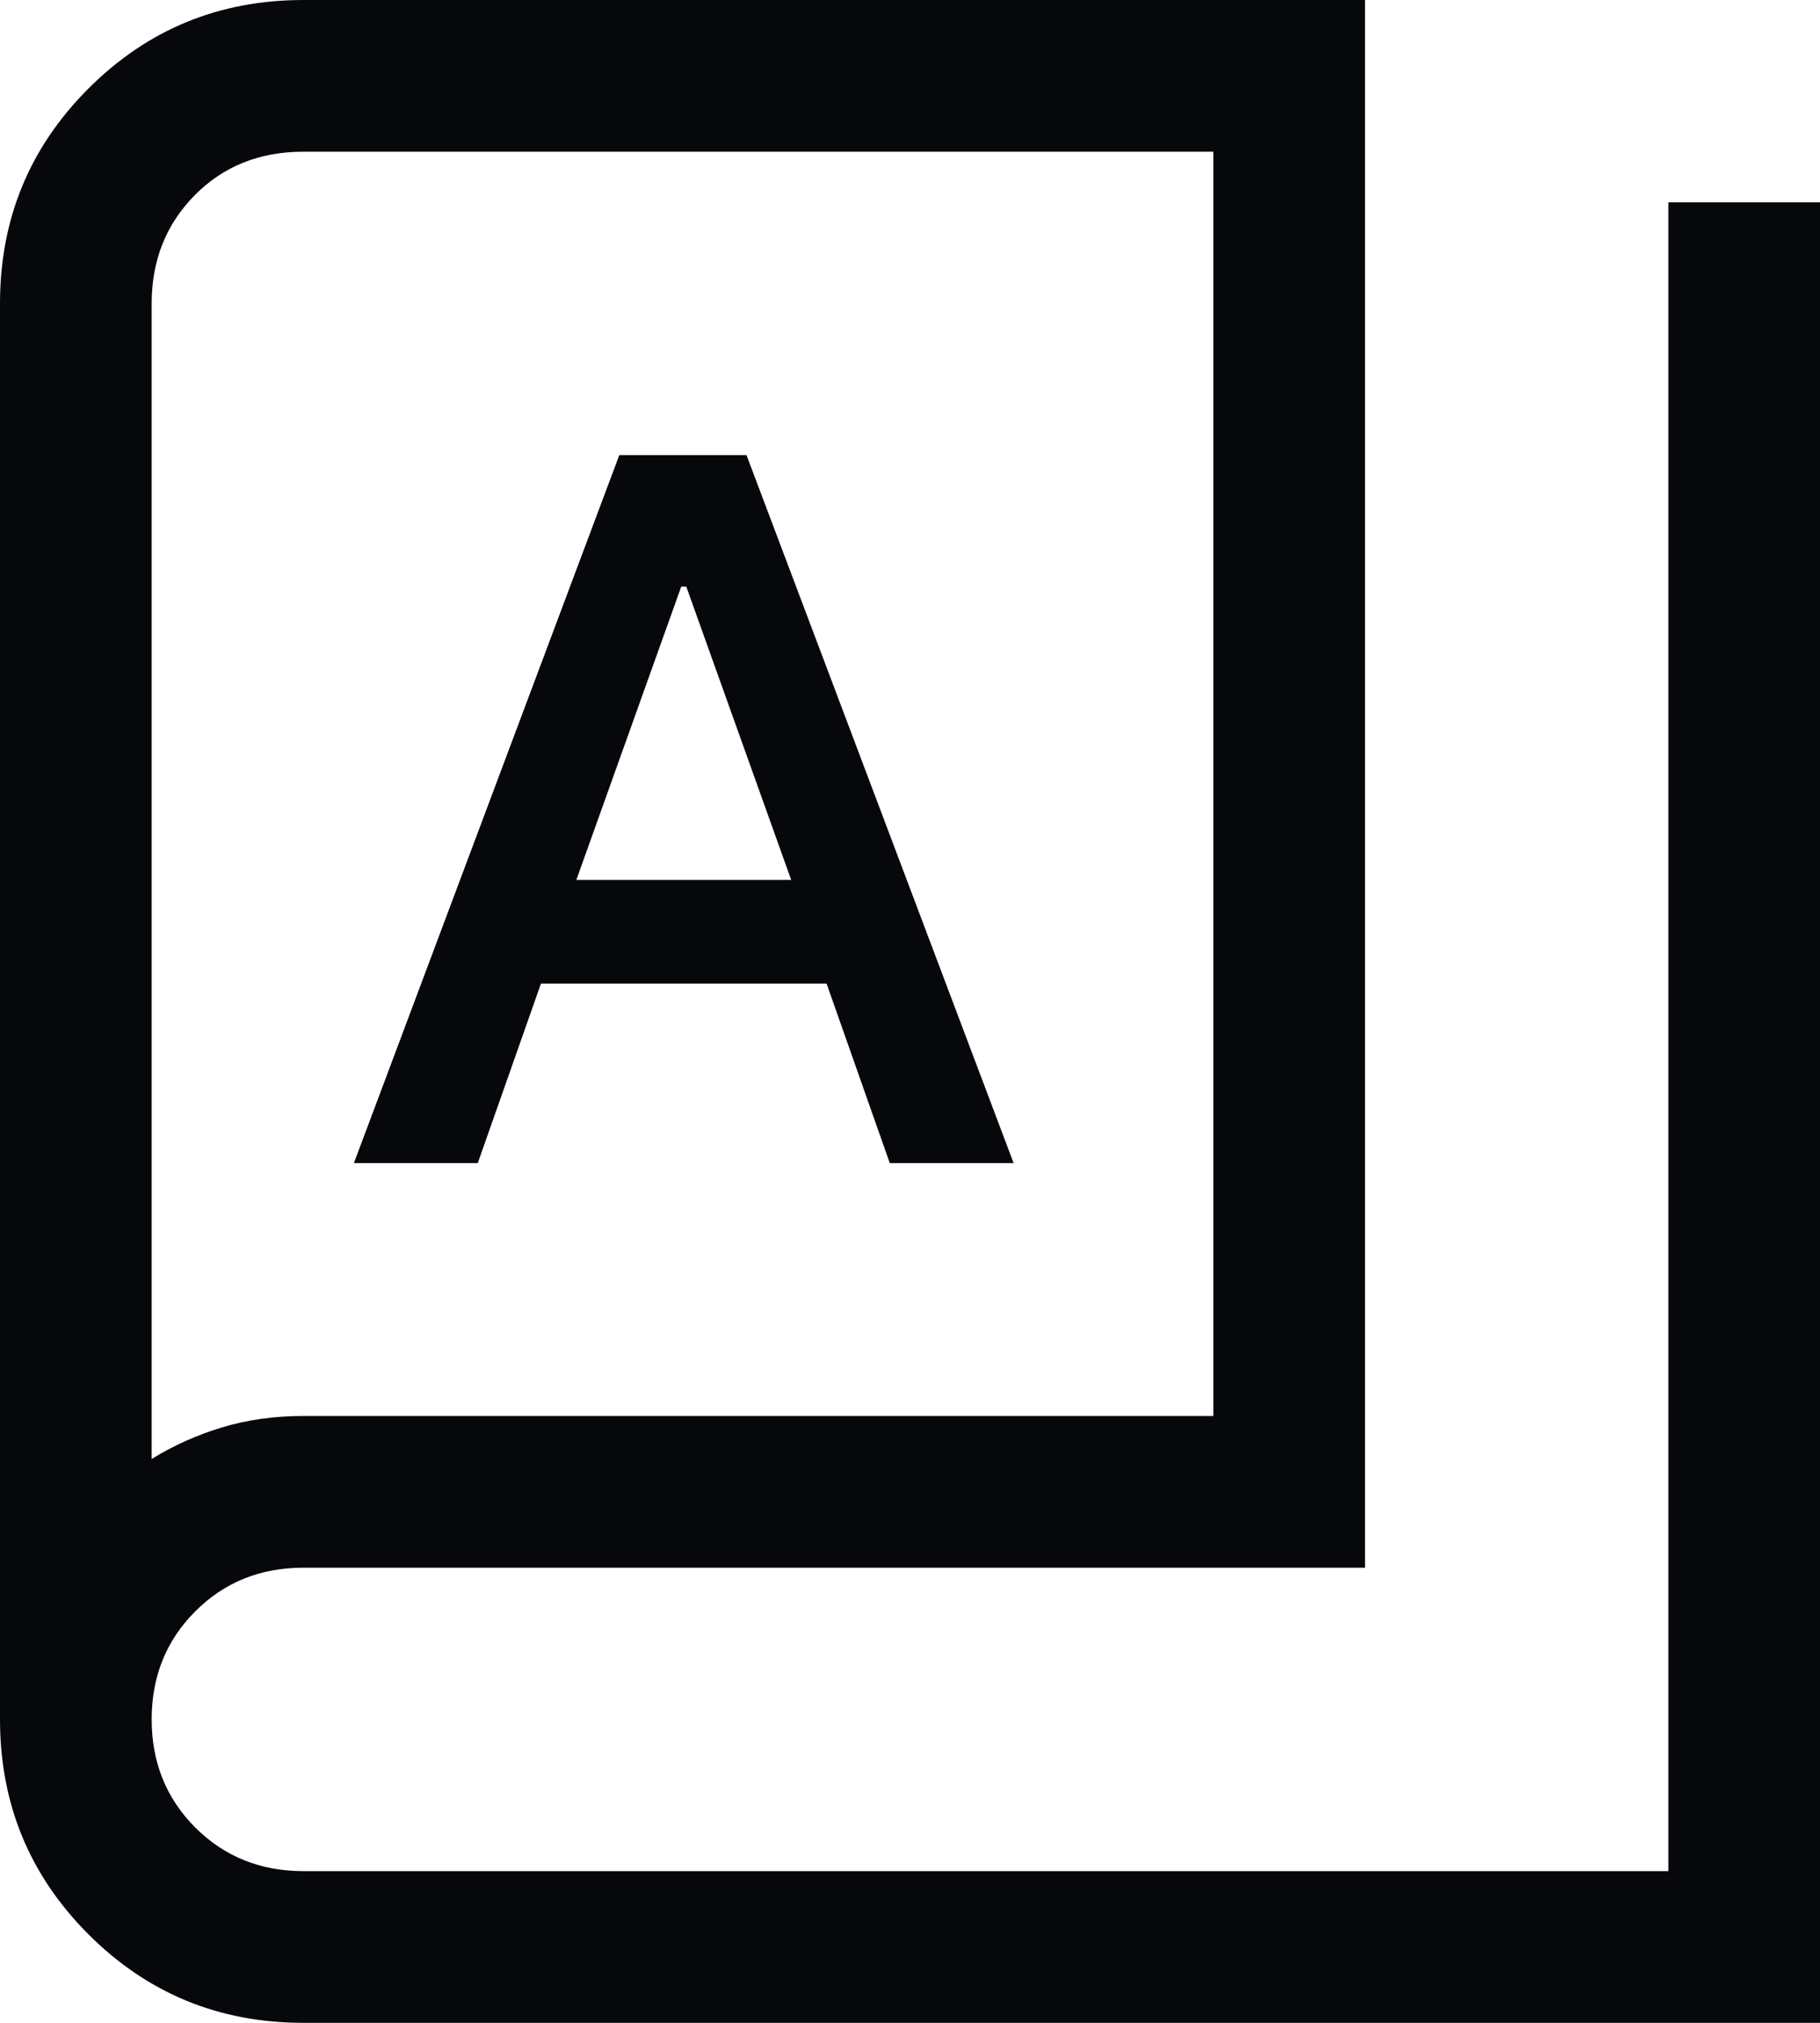 <svg width="36" height="40" viewBox="0 0 36 40" fill="none" xmlns="http://www.w3.org/2000/svg">
<path d="M6 40C4.333 40 2.917 39.417 1.75 38.25C0.583 37.083 0 35.667 0 34V6C0 4.333 0.583 2.917 1.75 1.75C2.917 0.583 4.333 0 6 0H27V31H6C5.15 31 4.438 31.288 3.862 31.863C3.288 32.438 3 33.15 3 34C3 34.85 3.288 35.562 3.862 36.138C4.438 36.712 5.15 37 6 37H33V4H36V40H6ZM6 28H24V3H6C5.133 3 4.417 3.288 3.85 3.862C3.283 4.438 3 5.15 3 6V28.85C3.433 28.583 3.898 28.375 4.394 28.225C4.89 28.075 5.426 28 6 28ZM7 23H9.45L10.7 19.45H16.35L17.6 23H20.05L14.766 9H12.25L7 23ZM11.4 17.4L13.475 11.6H13.575L15.65 17.4H11.4Z" fill="#06080B"/>
</svg>
